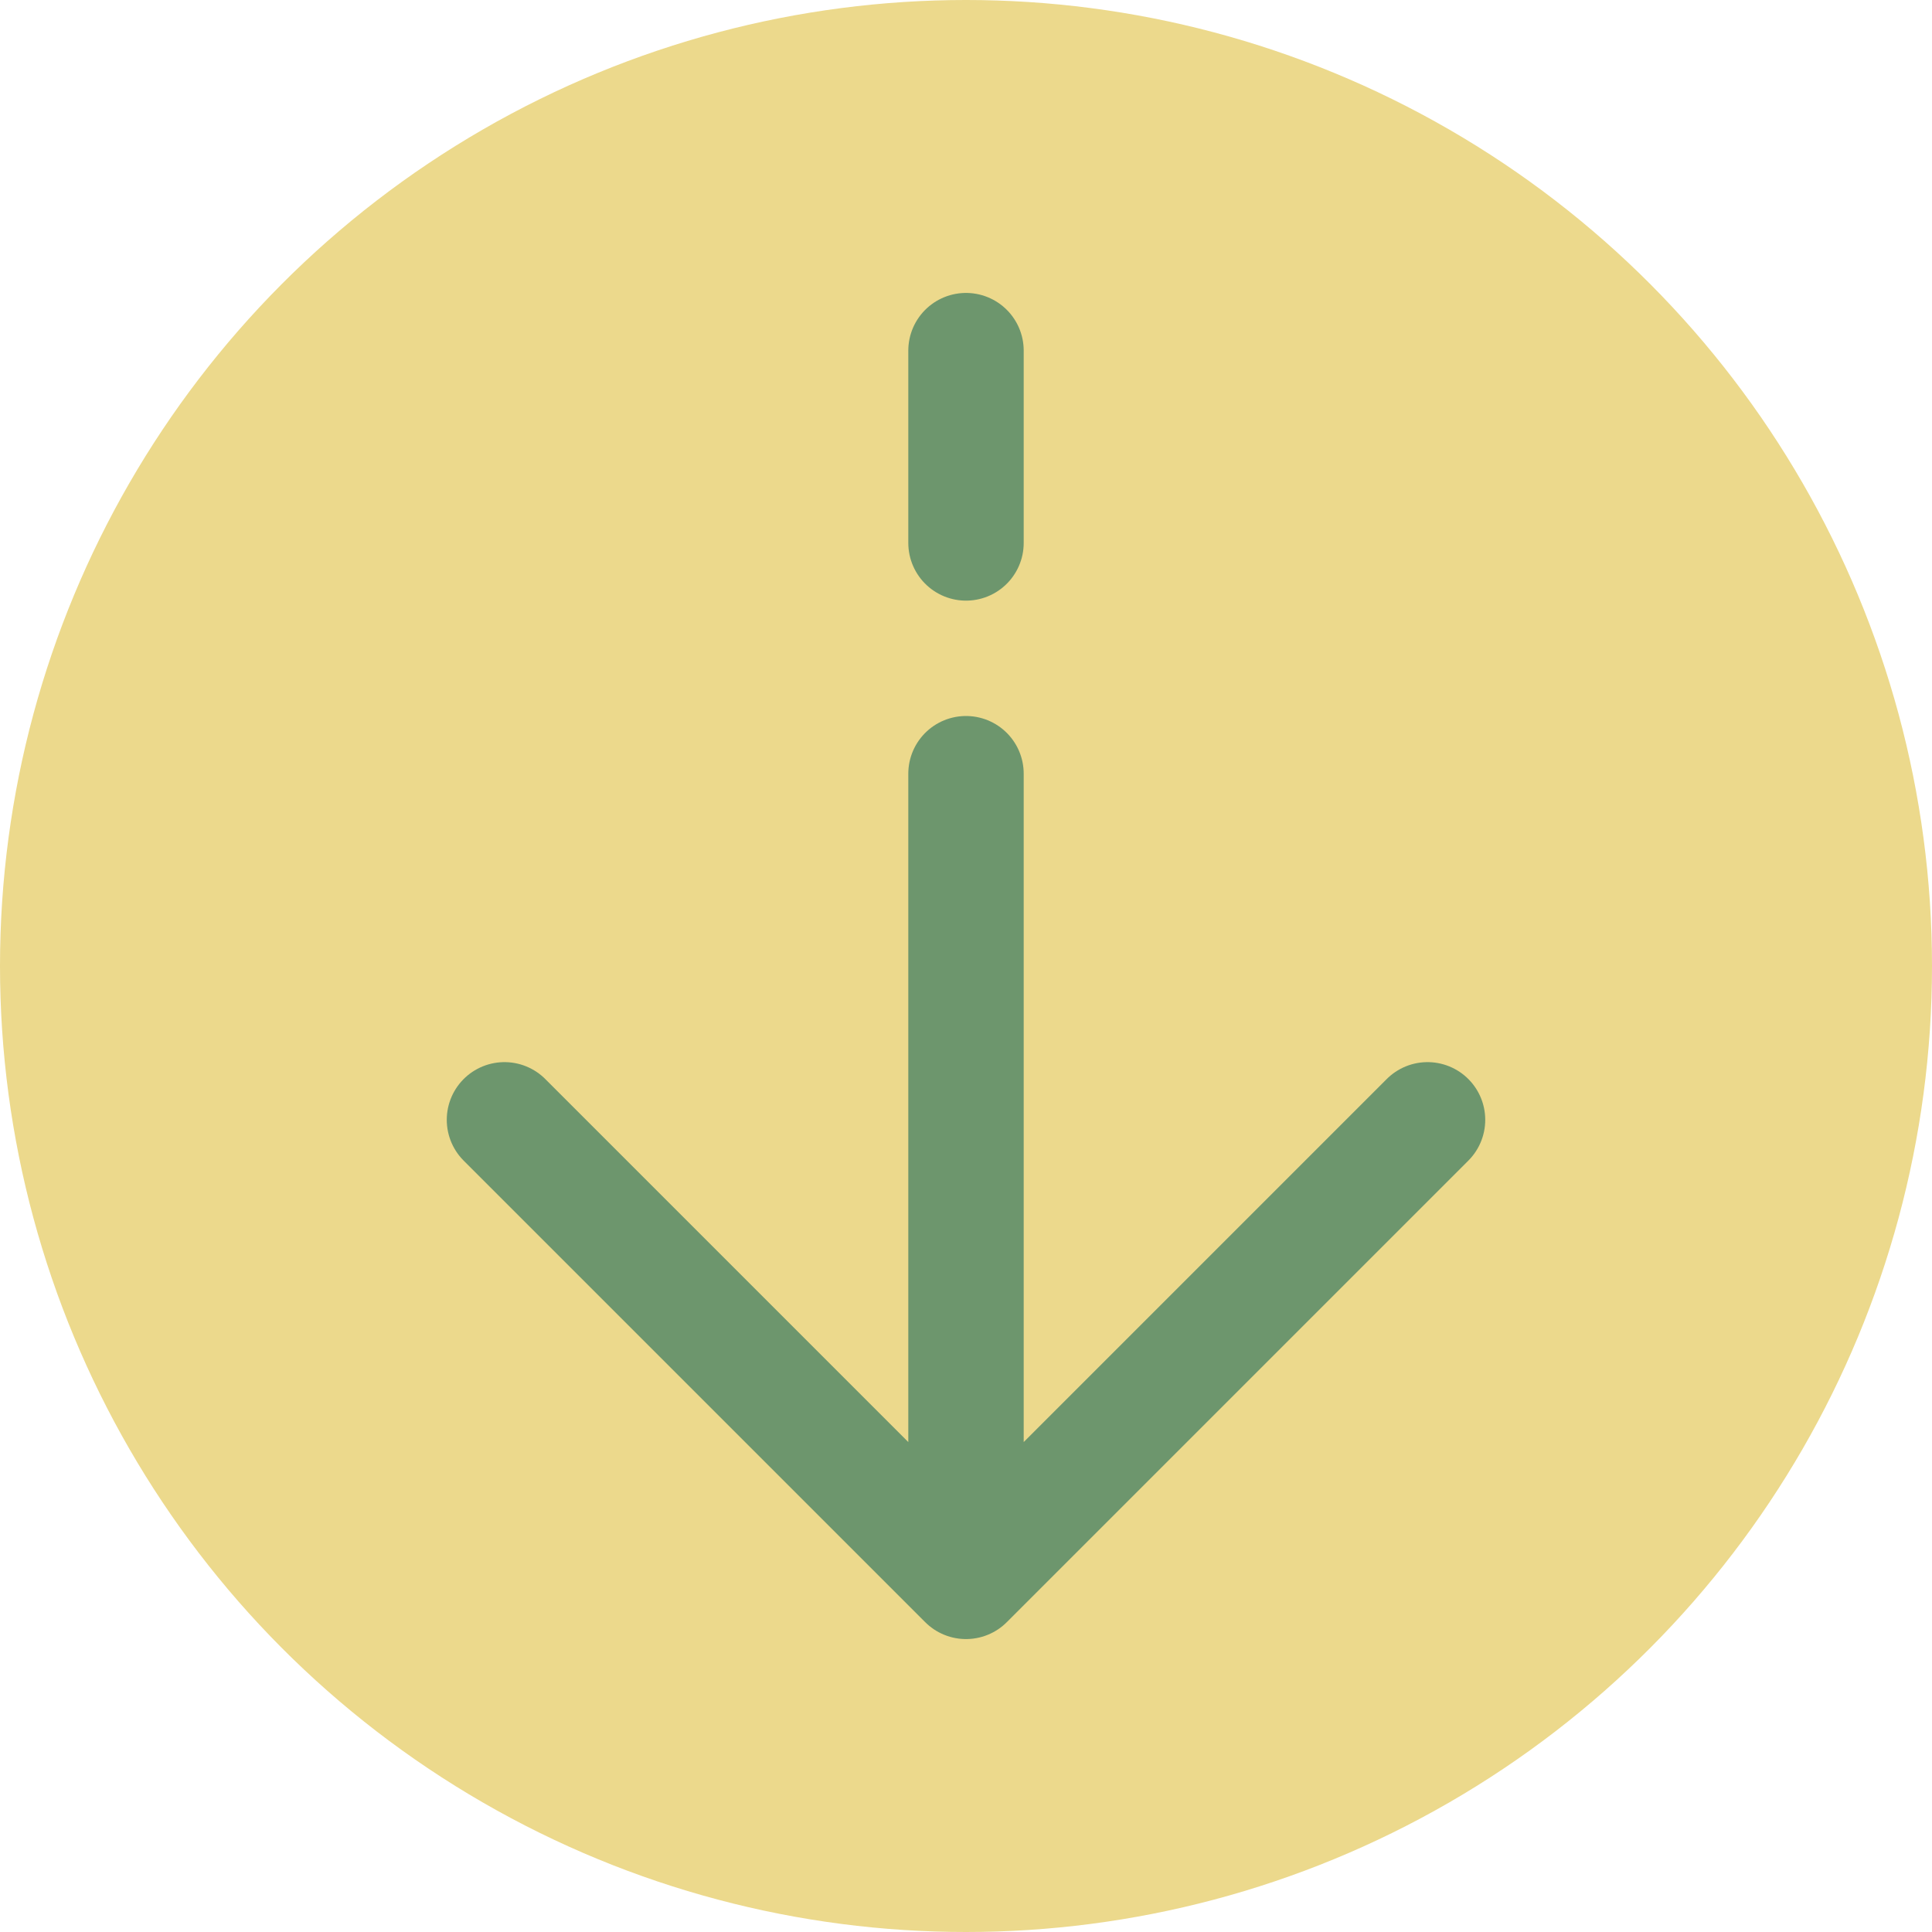 <svg width="45" height="45" viewBox="0 0 45 45" fill="none" xmlns="http://www.w3.org/2000/svg">
<circle cx="22.5" cy="22.5" r="22.5" fill="#ECD98C"/>
<path d="M22.5 36.833L33.25 26.083M22.5 36.833L11.75 26.083M22.5 36.833V18.021M22.5 8.167V12.646" stroke="#6D966D" stroke-width="2.688" stroke-linecap="round" stroke-linejoin="round"/>
</svg>
